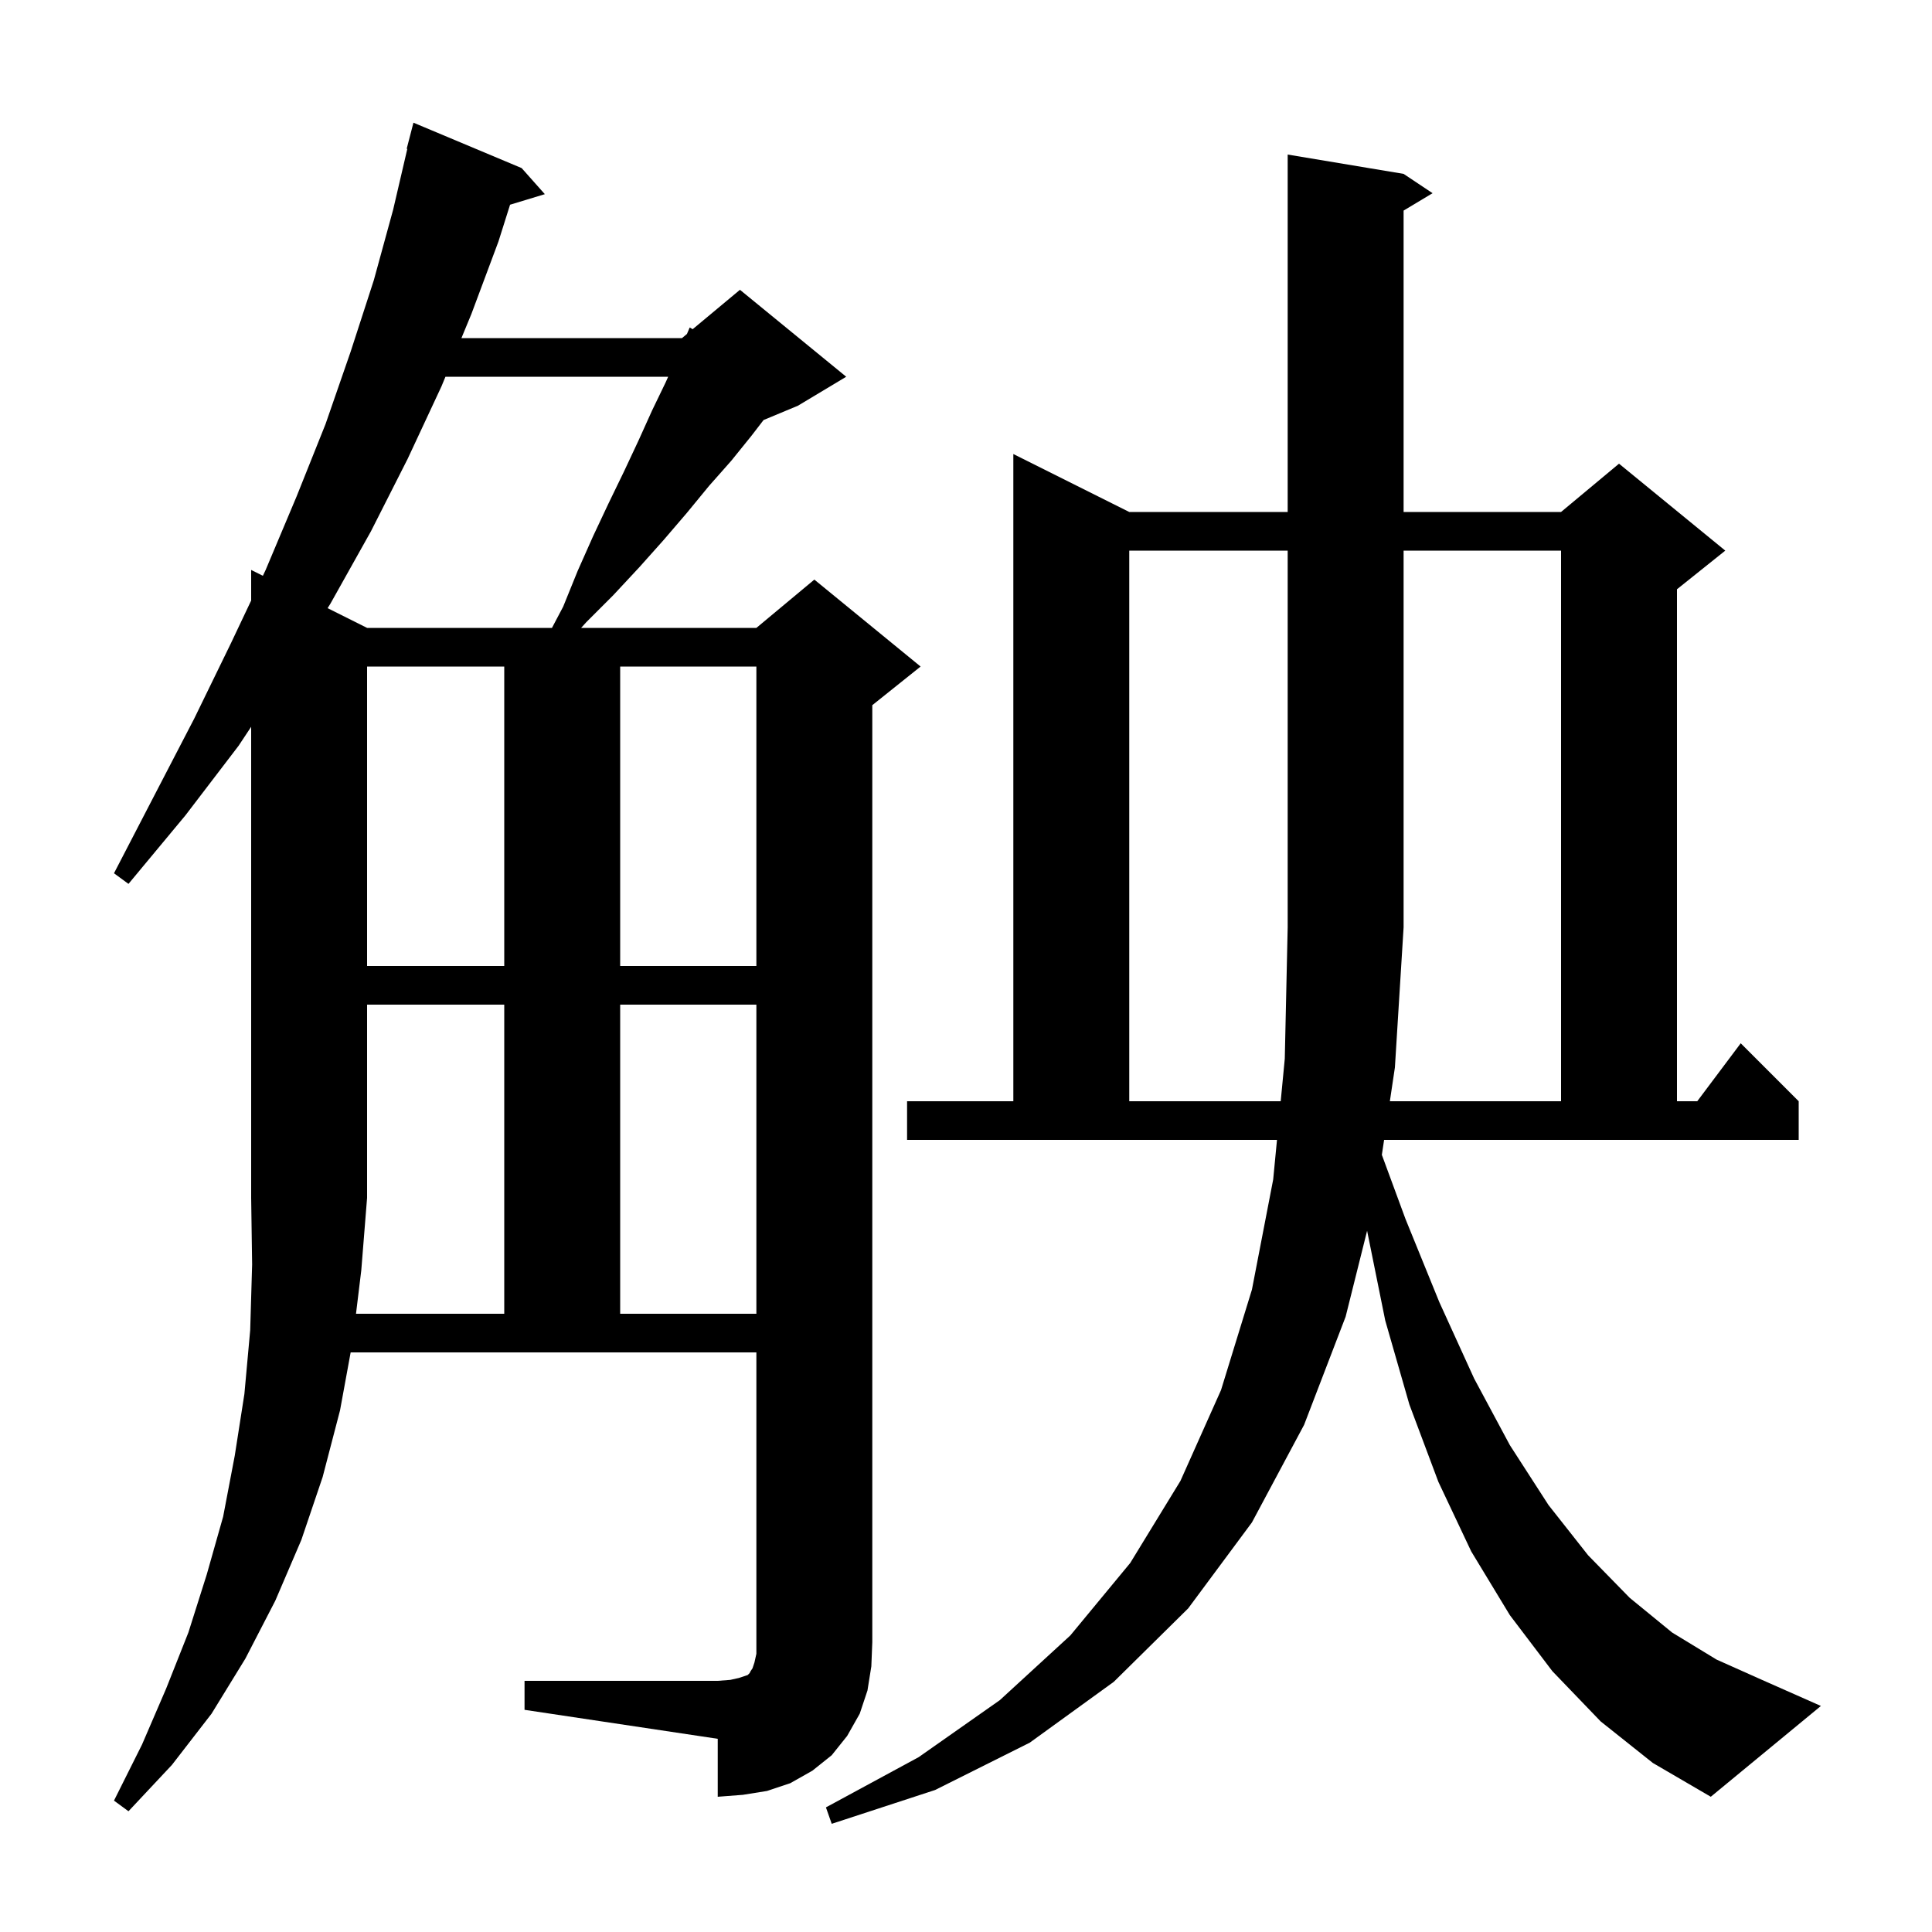 <svg xmlns="http://www.w3.org/2000/svg" xmlns:xlink="http://www.w3.org/1999/xlink" version="1.1" baseProfile="full" viewBox="0 0 200 200" width="200" height="200"><g fill="currentColor"><path d="M 143.049 119.549 L 145.5 126.2 L 149.0 134.8 L 152.6 142.7 L 156.3 149.6 L 160.3 155.8 L 164.4 161.0 L 168.7 165.4 L 173.1 169.0 L 177.7 171.8 L 182.4 173.9 L 188.5 176.6 L 177.1 186.0 L 171.1 182.5 L 165.7 178.2 L 160.7 173.0 L 156.3 167.2 L 152.3 160.6 L 148.9 153.4 L 145.9 145.4 L 143.4 136.7 L 141.522 127.411 L 139.3 136.3 L 135.0 147.5 L 129.6 157.6 L 123.0 166.5 L 115.3 174.1 L 106.6 180.4 L 96.8 185.3 L 86.1 188.8 L 85.5 187.1 L 95.1 181.9 L 103.5 176.0 L 110.8 169.3 L 117.0 161.8 L 122.2 153.3 L 126.4 143.9 L 129.6 133.5 L 131.8 122.1 L 132.194 118.0 L 93.9 118.0 L 93.9 114.0 L 104.9 114.0 L 104.9 47.0 L 116.9 53.0 L 133.3 53.0 L 133.3 16.0 L 145.3 18.0 L 148.3 20.0 L 145.3 21.8 L 145.3 53.0 L 161.6 53.0 L 167.6 48.0 L 178.6 57.0 L 173.6 61.0 L 173.6 114.0 L 175.7 114.0 L 180.2 108.0 L 186.2 114.0 L 186.2 118.0 L 143.281 118.0 Z M 36.853 136.0 L 52.2 136.0 L 52.2 104.0 L 38.0 104.0 L 38.0 124.0 L 37.4 131.5 Z M 64.2 104.0 L 64.2 136.0 L 78.3 136.0 L 78.3 104.0 Z M 143.878 114.0 L 161.6 114.0 L 161.6 57.0 L 145.3 57.0 L 145.3 96.0 L 144.4 110.5 Z M 38.0 69.0 L 38.0 100.0 L 52.2 100.0 L 52.2 69.0 Z M 64.2 69.0 L 64.2 100.0 L 78.3 100.0 L 78.3 69.0 Z M 46.113 39.0 L 45.7 40.0 L 42.2 47.5 L 38.4 55.0 L 34.2 62.5 L 33.913 62.956 L 38.0 65.0 L 57.139 65.0 L 58.3 62.8 L 59.8 59.1 L 61.4 55.5 L 63.0 52.1 L 64.6 48.8 L 66.1 45.6 L 67.5 42.5 L 68.9 39.6 L 69.169 39.0 Z M 89.8 175.0 L 89.0 177.4 L 87.7 179.7 L 86.1 181.7 L 84.1 183.3 L 81.8 184.6 L 79.4 185.4 L 76.9 185.8 L 74.3 186.0 L 74.3 180.0 L 54.3 177.0 L 54.3 174.0 L 74.3 174.0 L 75.6 173.9 L 76.5 173.7 L 77.4 173.4 L 77.6 173.2 L 77.7 173.0 L 77.9 172.7 L 78.1 172.1 L 78.3 171.2 L 78.3 140.0 L 36.299 140.0 L 35.2 146.0 L 33.4 152.9 L 31.2 159.4 L 28.5 165.7 L 25.4 171.7 L 21.9 177.4 L 17.8 182.7 L 13.3 187.5 L 11.8 186.4 L 14.7 180.6 L 17.2 174.8 L 19.5 169.0 L 21.4 163.0 L 23.1 157.0 L 24.3 150.7 L 25.3 144.3 L 25.9 137.7 L 26.1 130.9 L 26.0 124.0 L 26.0 75.237 L 24.7 77.2 L 19.2 84.4 L 13.3 91.5 L 11.8 90.4 L 16.0 82.3 L 20.1 74.4 L 23.9 66.6 L 26.0 62.167 L 26.0 59.0 L 27.213 59.606 L 27.5 59.0 L 30.7 51.4 L 33.7 43.9 L 36.3 36.4 L 38.7 29.0 L 40.7 21.7 L 42.165 15.411 L 42.1 15.4 L 42.8 12.7 L 54.0 17.4 L 56.4 20.1 L 52.802 21.192 L 51.6 25.0 L 48.8 32.5 L 47.767 35.0 L 70.6 35.0 L 71.111 34.574 L 71.4 33.9 L 71.704 34.08 L 76.6 30.0 L 87.6 39.0 L 82.6 42.0 L 79.045 43.481 L 77.8 45.1 L 75.7 47.7 L 73.4 50.3 L 71.1 53.1 L 68.7 55.9 L 66.2 58.7 L 63.5 61.6 L 60.7 64.4 L 60.158 65.0 L 78.3 65.0 L 84.3 60.0 L 95.3 69.0 L 90.3 73.0 L 90.3 170.0 L 90.2 172.5 Z M 116.9 57.0 L 116.9 114.0 L 132.578 114.0 L 133.0 109.6 L 133.3 96.0 L 133.3 57.0 Z "/></g></svg>